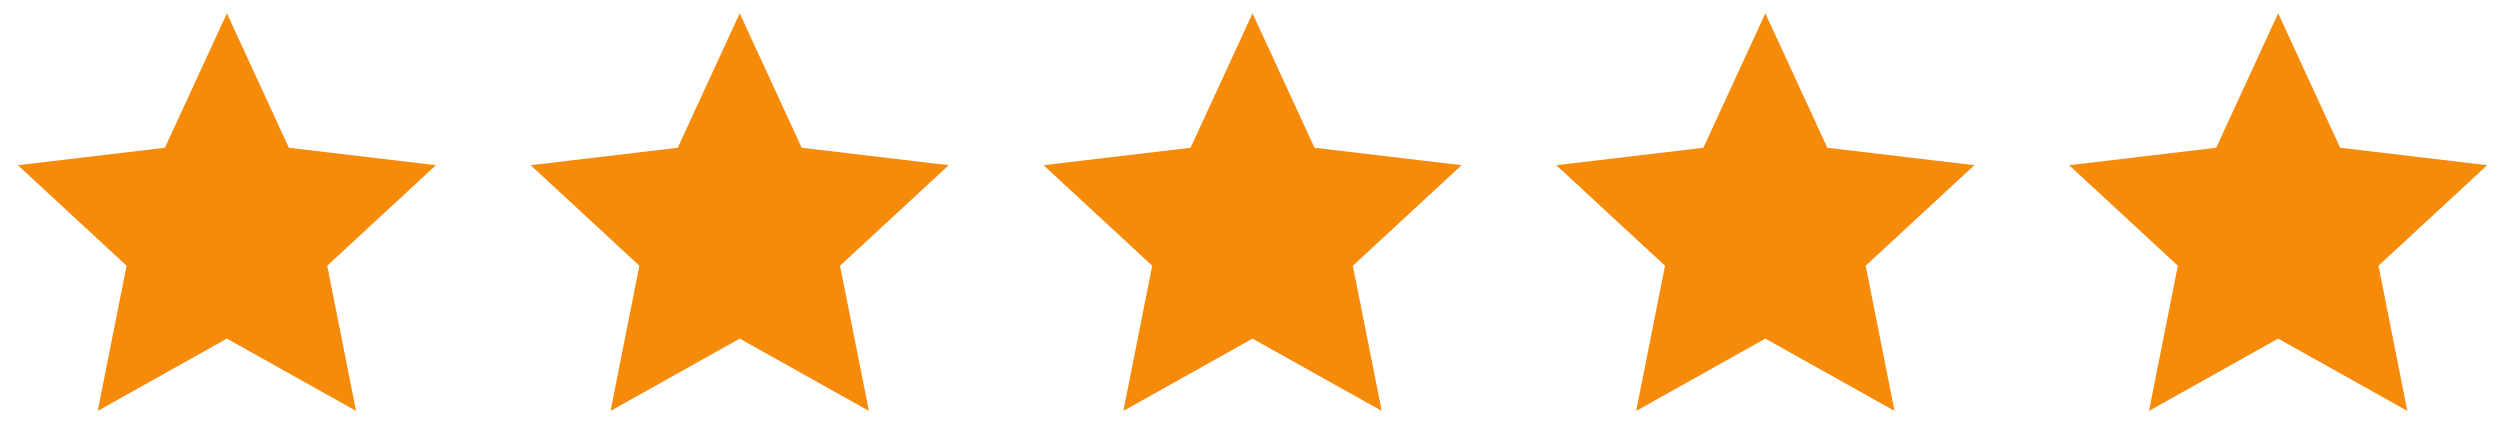 <?xml version="1.0" encoding="UTF-8"?> <svg xmlns="http://www.w3.org/2000/svg" width="241" height="43" viewBox="0 0 241 43" fill="none"> <path d="M21.872 32.642L9.42 39.612L12.201 25.615L1.724 15.925L15.896 14.244L21.872 1.285L27.849 14.244L42.021 15.925L31.544 25.615L34.325 39.612L21.872 32.642Z" fill="#F68B09"></path> <path d="M71.308 32.642L58.856 39.612L61.636 25.615L51.16 15.925L65.332 14.244L71.308 1.285L77.285 14.244L91.457 15.925L80.98 25.615L83.761 39.612L71.308 32.642Z" fill="#F68B09"></path> <path d="M120.744 32.642L108.292 39.612L111.073 25.615L100.596 15.925L114.768 14.244L120.744 1.285L126.721 14.244L140.893 15.925L130.416 25.615L133.197 39.612L120.744 32.642Z" fill="#F68B09"></path> <path d="M170.18 32.642L157.727 39.612L160.508 25.615L150.031 15.925L164.203 14.244L170.18 1.285L176.156 14.244L190.328 15.925L179.852 25.615L182.632 39.612L170.18 32.642Z" fill="#F68B09"></path> <path d="M219.615 32.642L207.163 39.612L209.944 25.615L199.467 15.925L213.639 14.244L219.615 1.285L225.592 14.244L239.764 15.925L229.287 25.615L232.068 39.612L219.615 32.642Z" fill="#F68B09"></path> </svg> 